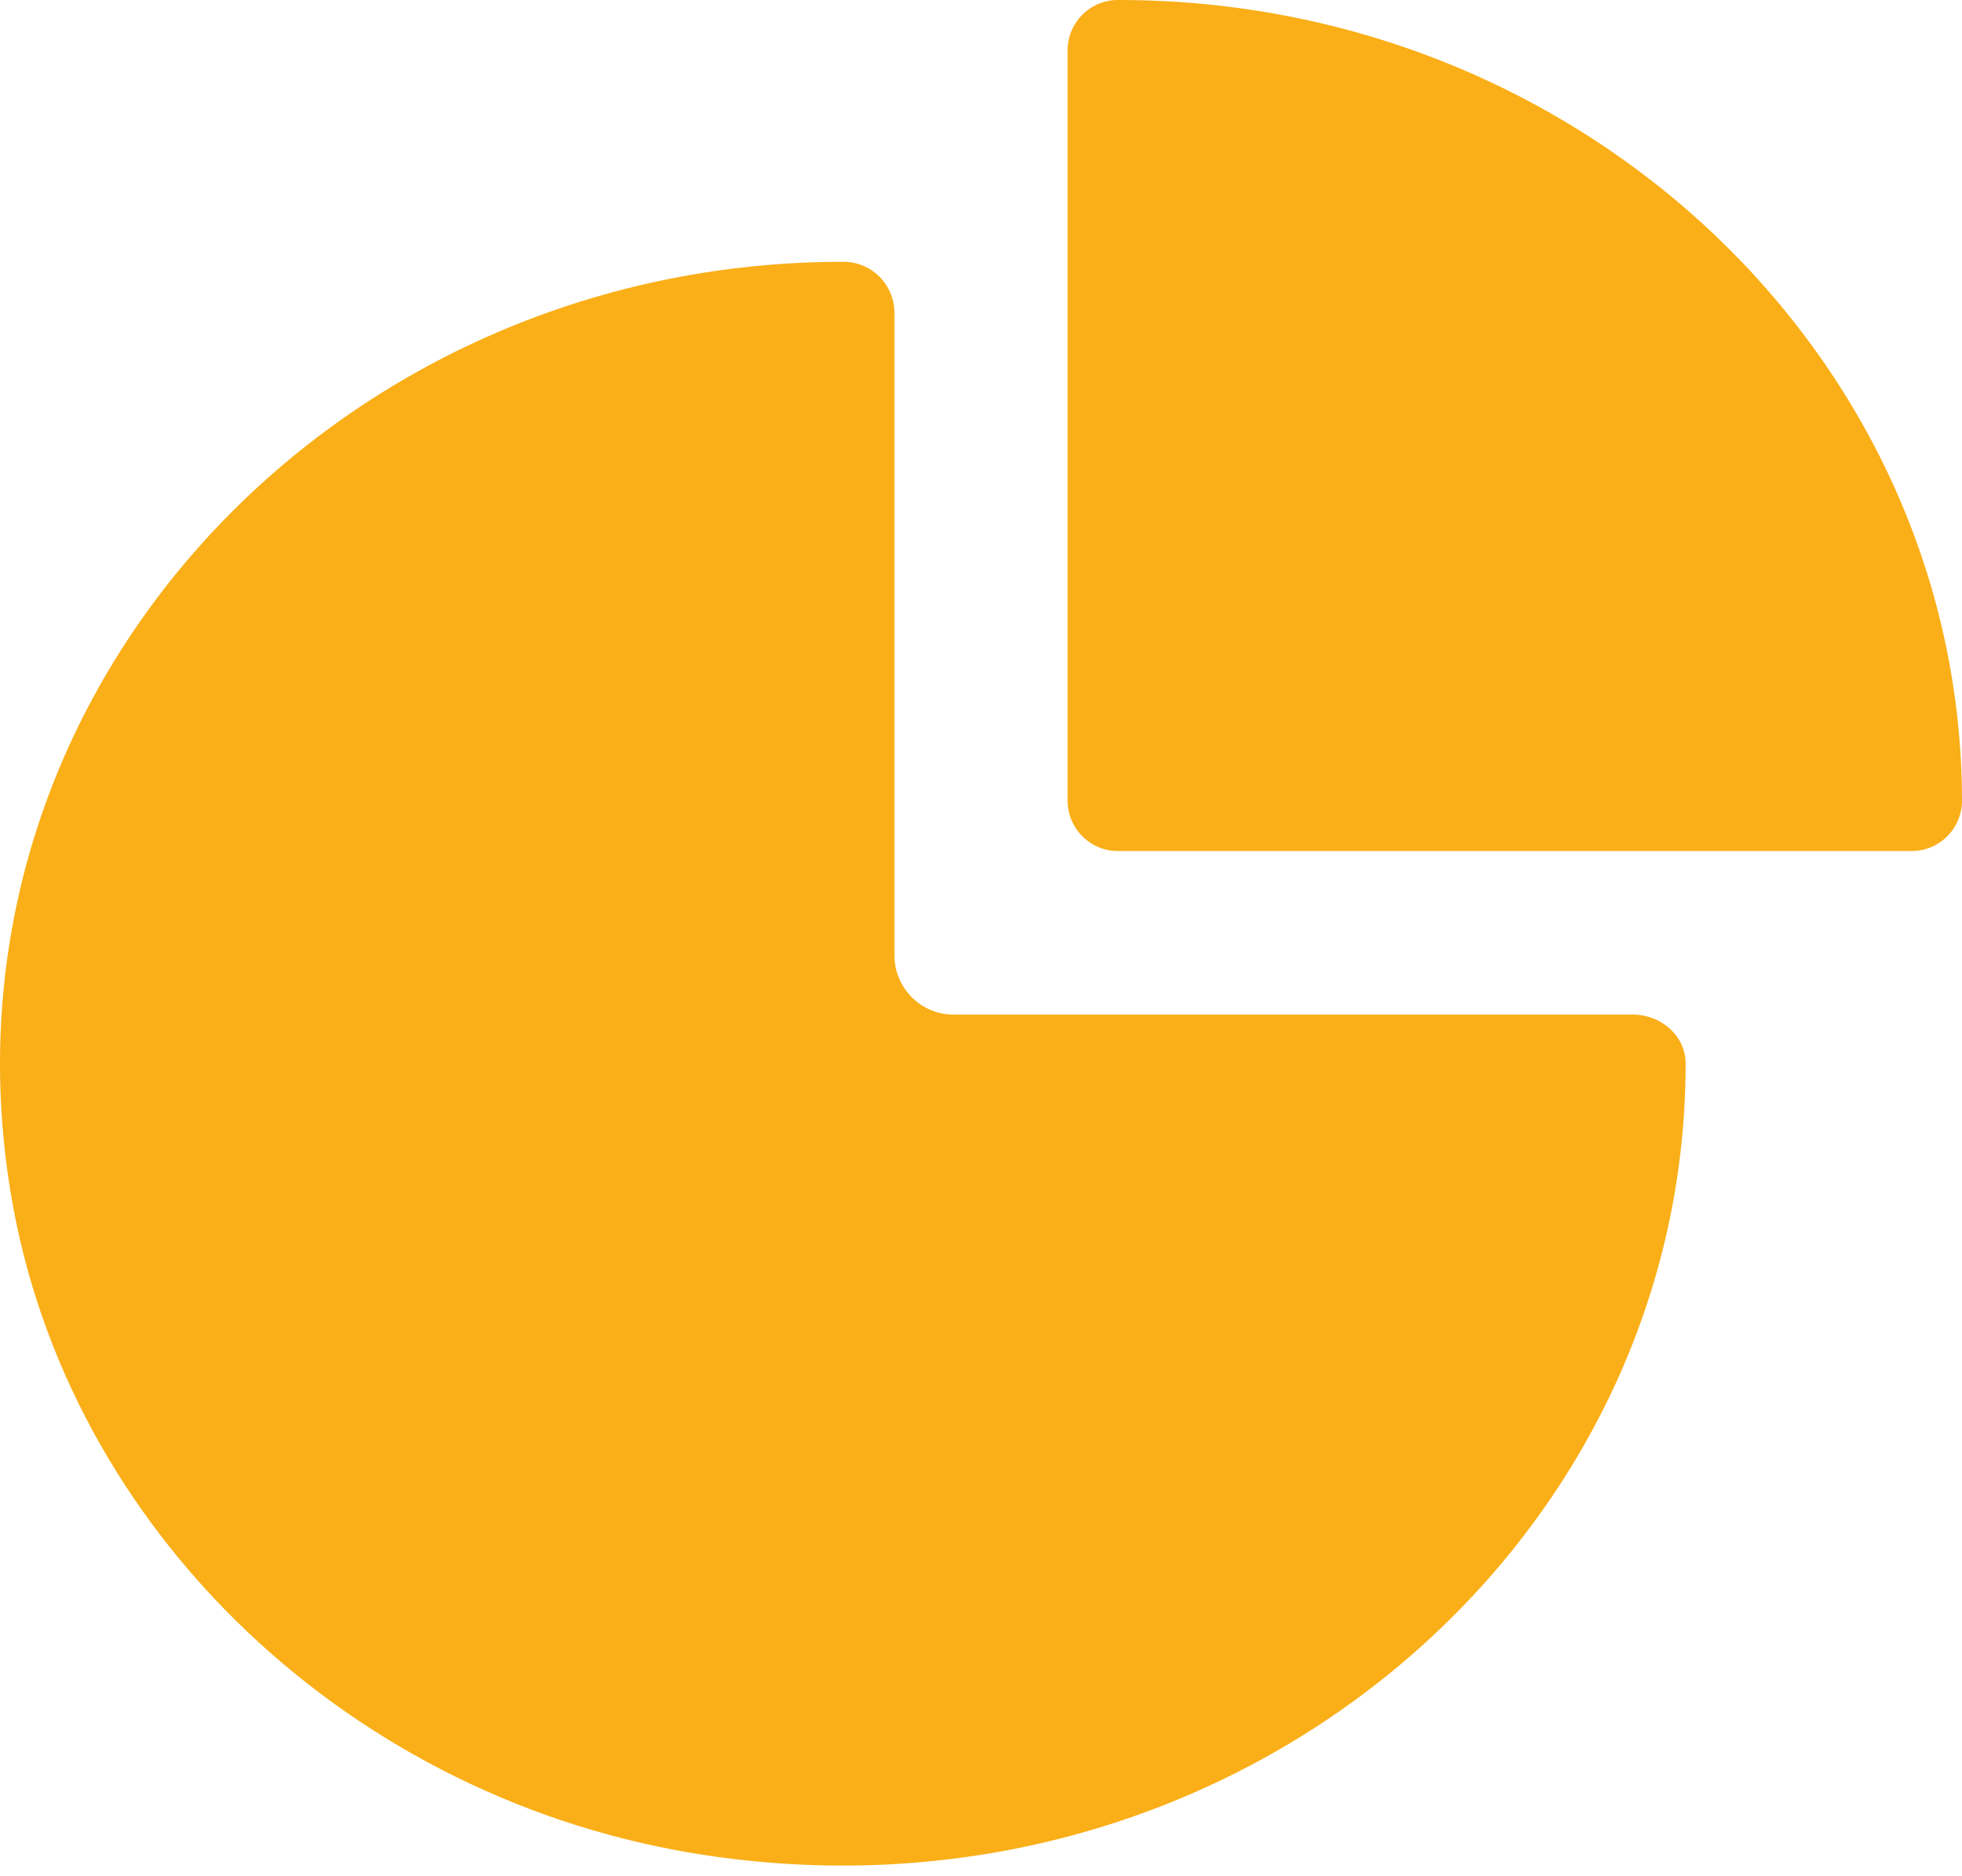 <svg width="160" height="153" viewBox="0 0 160 153" fill="none" xmlns="http://www.w3.org/2000/svg">
<path d="M155.792 69.416H91.27C90.184 69.446 89.132 69.041 88.343 68.29C87.553 67.539 87.093 66.504 87.061 65.411V4.005C87.093 2.912 87.554 1.877 88.343 1.126C89.132 0.375 90.184 -0.03 91.27 6.83549e-05C129.167 6.83549e-05 160 29.343 160 65.411C159.969 66.504 159.508 67.539 158.719 68.29C157.93 69.041 156.877 69.446 155.792 69.416Z" fill="#FAAF18"/>
<path d="M57.695 151.35C28.698 147.031 5.419 124.884 0.869 97.289C-5.842 56.579 27.219 21.34 68.759 21.355C69.853 21.346 70.905 21.771 71.688 22.539C72.471 23.307 72.921 24.355 72.941 25.456V78.051C72.977 79.336 73.519 80.553 74.447 81.435C75.374 82.318 76.612 82.794 77.887 82.759H133.153C135.484 82.759 137.461 84.52 137.462 86.737C137.478 126.264 100.465 157.722 57.695 151.35" fill="#FAAF18"/>
</svg>
